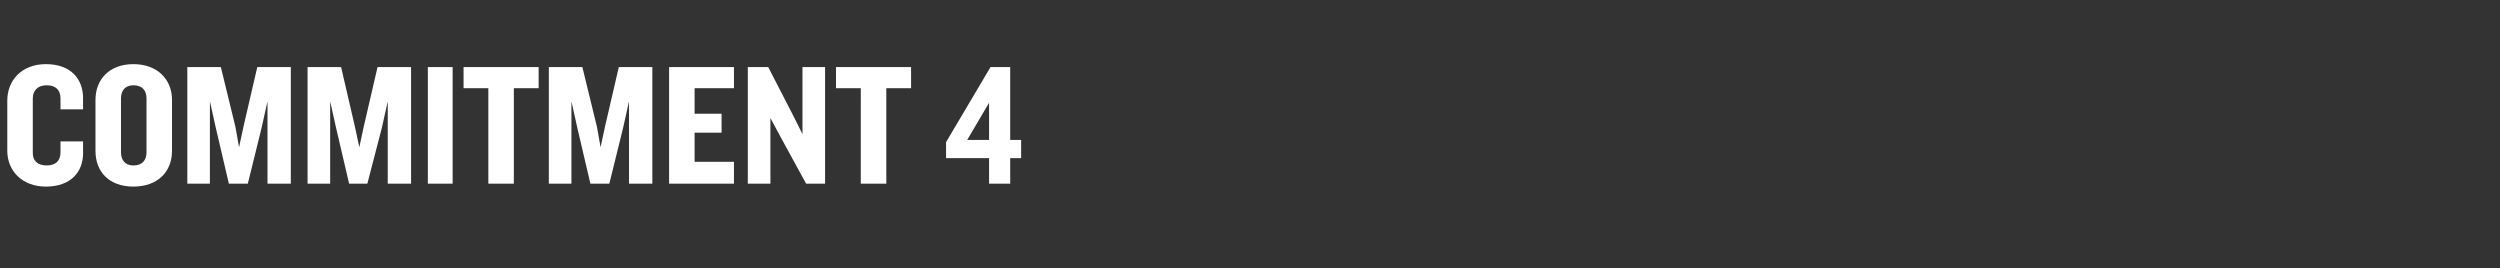 <?xml version="1.0" standalone="no"?><!DOCTYPE svg PUBLIC "-//W3C//DTD SVG 1.1//EN" "http://www.w3.org/Graphics/SVG/1.1/DTD/svg11.dtd"><svg xmlns="http://www.w3.org/2000/svg" version="1.1" width="343px" height="36.8px" viewBox="0 -6 343 36.8" style="top:-6px"><rect x="0" y="-6" width="343" height="36.8" fill="#333333" stroke="none"/><desc>COMMITMENT 4</desc><defs/><g id="Polygon113937"><path d="m6.3 19.6C3 19.6 1 17.4 1 14.7V7.8c0-2.8 2-5 5.3-5c3.4 0 5.1 2 5.1 4.7c-.02-.04 0 1.5 0 1.5H8.3V7.5c0-1.1-.6-1.8-1.9-1.8c-1.3 0-1.9.8-1.9 1.8v7.5c0 1 .6 1.7 1.9 1.7c1.3 0 1.9-.7 1.9-1.8v-1.5h3.1s-.02 1.55 0 1.6c0 2.6-1.7 4.6-5.1 4.6zm12 0c-3.3 0-5.2-2-5.2-4.9v-7c0-2.8 1.9-4.9 5.2-4.9c3.3 0 5.3 2.1 5.3 4.9v7c0 2.9-2 4.9-5.3 4.9zm1.8-12.1c0-1.1-.6-1.8-1.8-1.8c-1.1 0-1.7.7-1.7 1.8v7.4c0 1.1.6 1.8 1.7 1.8c1.2 0 1.8-.7 1.8-1.8V7.5zm16.6 11.7V7.9l-.8 3.6l-1.9 7.7h-2.6l-1.8-7.7l-.8-3.6v11.3h-3.1v-16h4.6l2 8.2l.5 2.8l.6-2.8l1.9-8.2h4.6v16h-3.2zm16.5 0V7.9l-.8 3.6l-2 7.7h-2.5l-1.8-7.7l-.8-3.6v11.3h-3.1v-16h4.6l1.9 8.2l.6 2.8l.6-2.8l1.9-8.2h4.6v16h-3.2zm5.5 0v-16h3.4v16h-3.4zM70.5 6.1v13.1H67V6.1h-3.4V3.2h10.3v2.9h-3.4zm15.8 13.1V7.9l-.8 3.6l-1.9 7.7H81l-1.8-7.7l-.8-3.6v11.3h-3.1v-16h4.6l2 8.2l.5 2.8l.6-2.8l1.9-8.2h4.6v16h-3.2zm5.5 0v-16h8.9v2.9h-5.4v3.5h3.7v2.6h-3.7v4h5.4v3h-8.9zm18.8 0l-3.5-6.4l-1.4-2.6v9h-3.1v-16h2.8l3.4 6.6l1.3 2.6V3.2h3.1v16h-2.6zm11-13.1v13.1h-3.5V6.1h-3.4V3.2H125v2.9h-3.4zm17 9.6v3.5h-2.9v-3.5h-5.9v-2.2l6.1-10.3h2.7v10h1.5v2.5h-1.5zm-2.9-7.6l-3 5.1h3V8.1z" stroke="none" fill="#fff"/></g></svg>